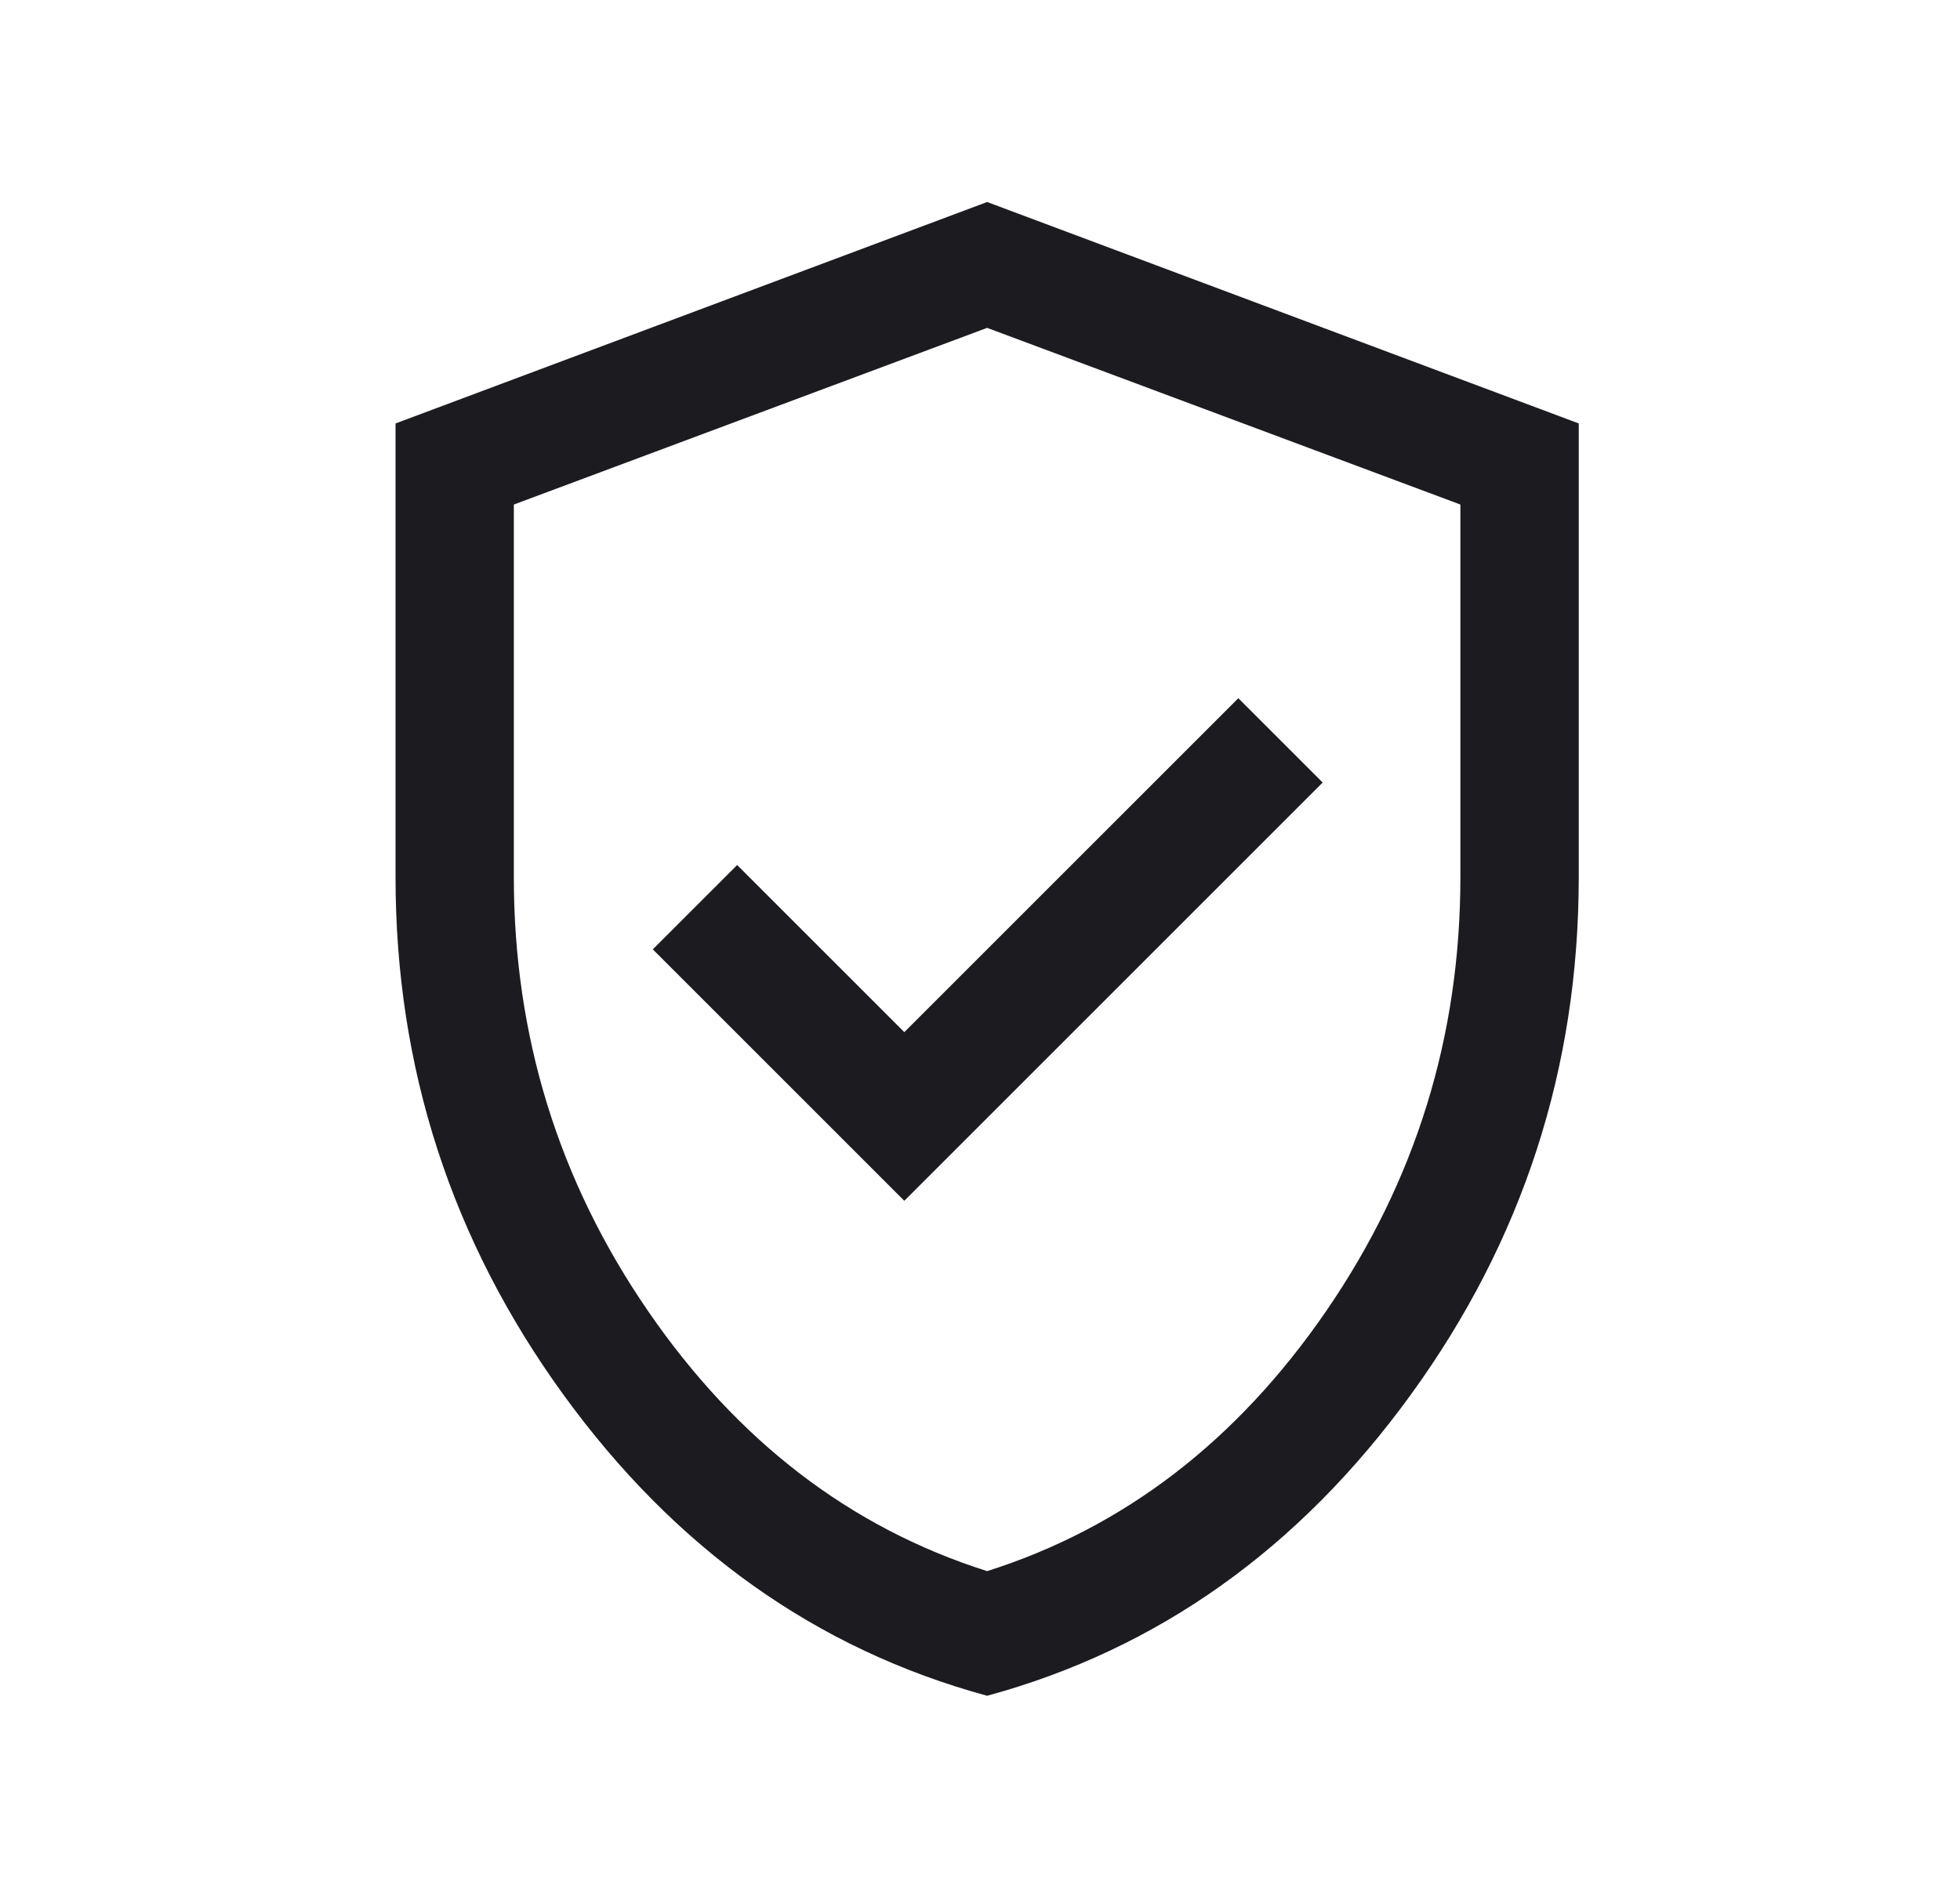 <svg xmlns="http://www.w3.org/2000/svg" width="31" height="30" viewBox="0 0 31 30" fill="none"><mask id="mask0_8_386" style="mask-type:alpha" maskUnits="userSpaceOnUse" x="0" y="0" width="31" height="30"><rect x="0.672" width="30" height="30" fill="#D9D9D9"></rect></mask><g mask="url(#mask0_8_386)"><path d="M14.303 18.997L20.92 12.38L19.586 11.046L14.303 16.329L11.659 13.685L10.325 15.019L14.303 18.997ZM15.613 26.828C12.914 26.093 10.68 24.504 8.91 22.063C7.141 19.623 6.256 16.894 6.256 13.877V6.699L15.613 3.196L24.97 6.699V13.877C24.97 16.894 24.085 19.623 22.315 22.063C20.545 24.504 18.311 26.093 15.613 26.828ZM15.613 24.856C17.775 24.17 19.563 22.798 20.977 20.739C22.391 18.68 23.098 16.393 23.098 13.877V7.982L15.613 5.187L8.127 7.982V13.877C8.127 16.393 8.834 18.68 10.248 20.739C11.662 22.798 13.45 24.17 15.613 24.856Z" fill="#1C1B1F"></path></g></svg>